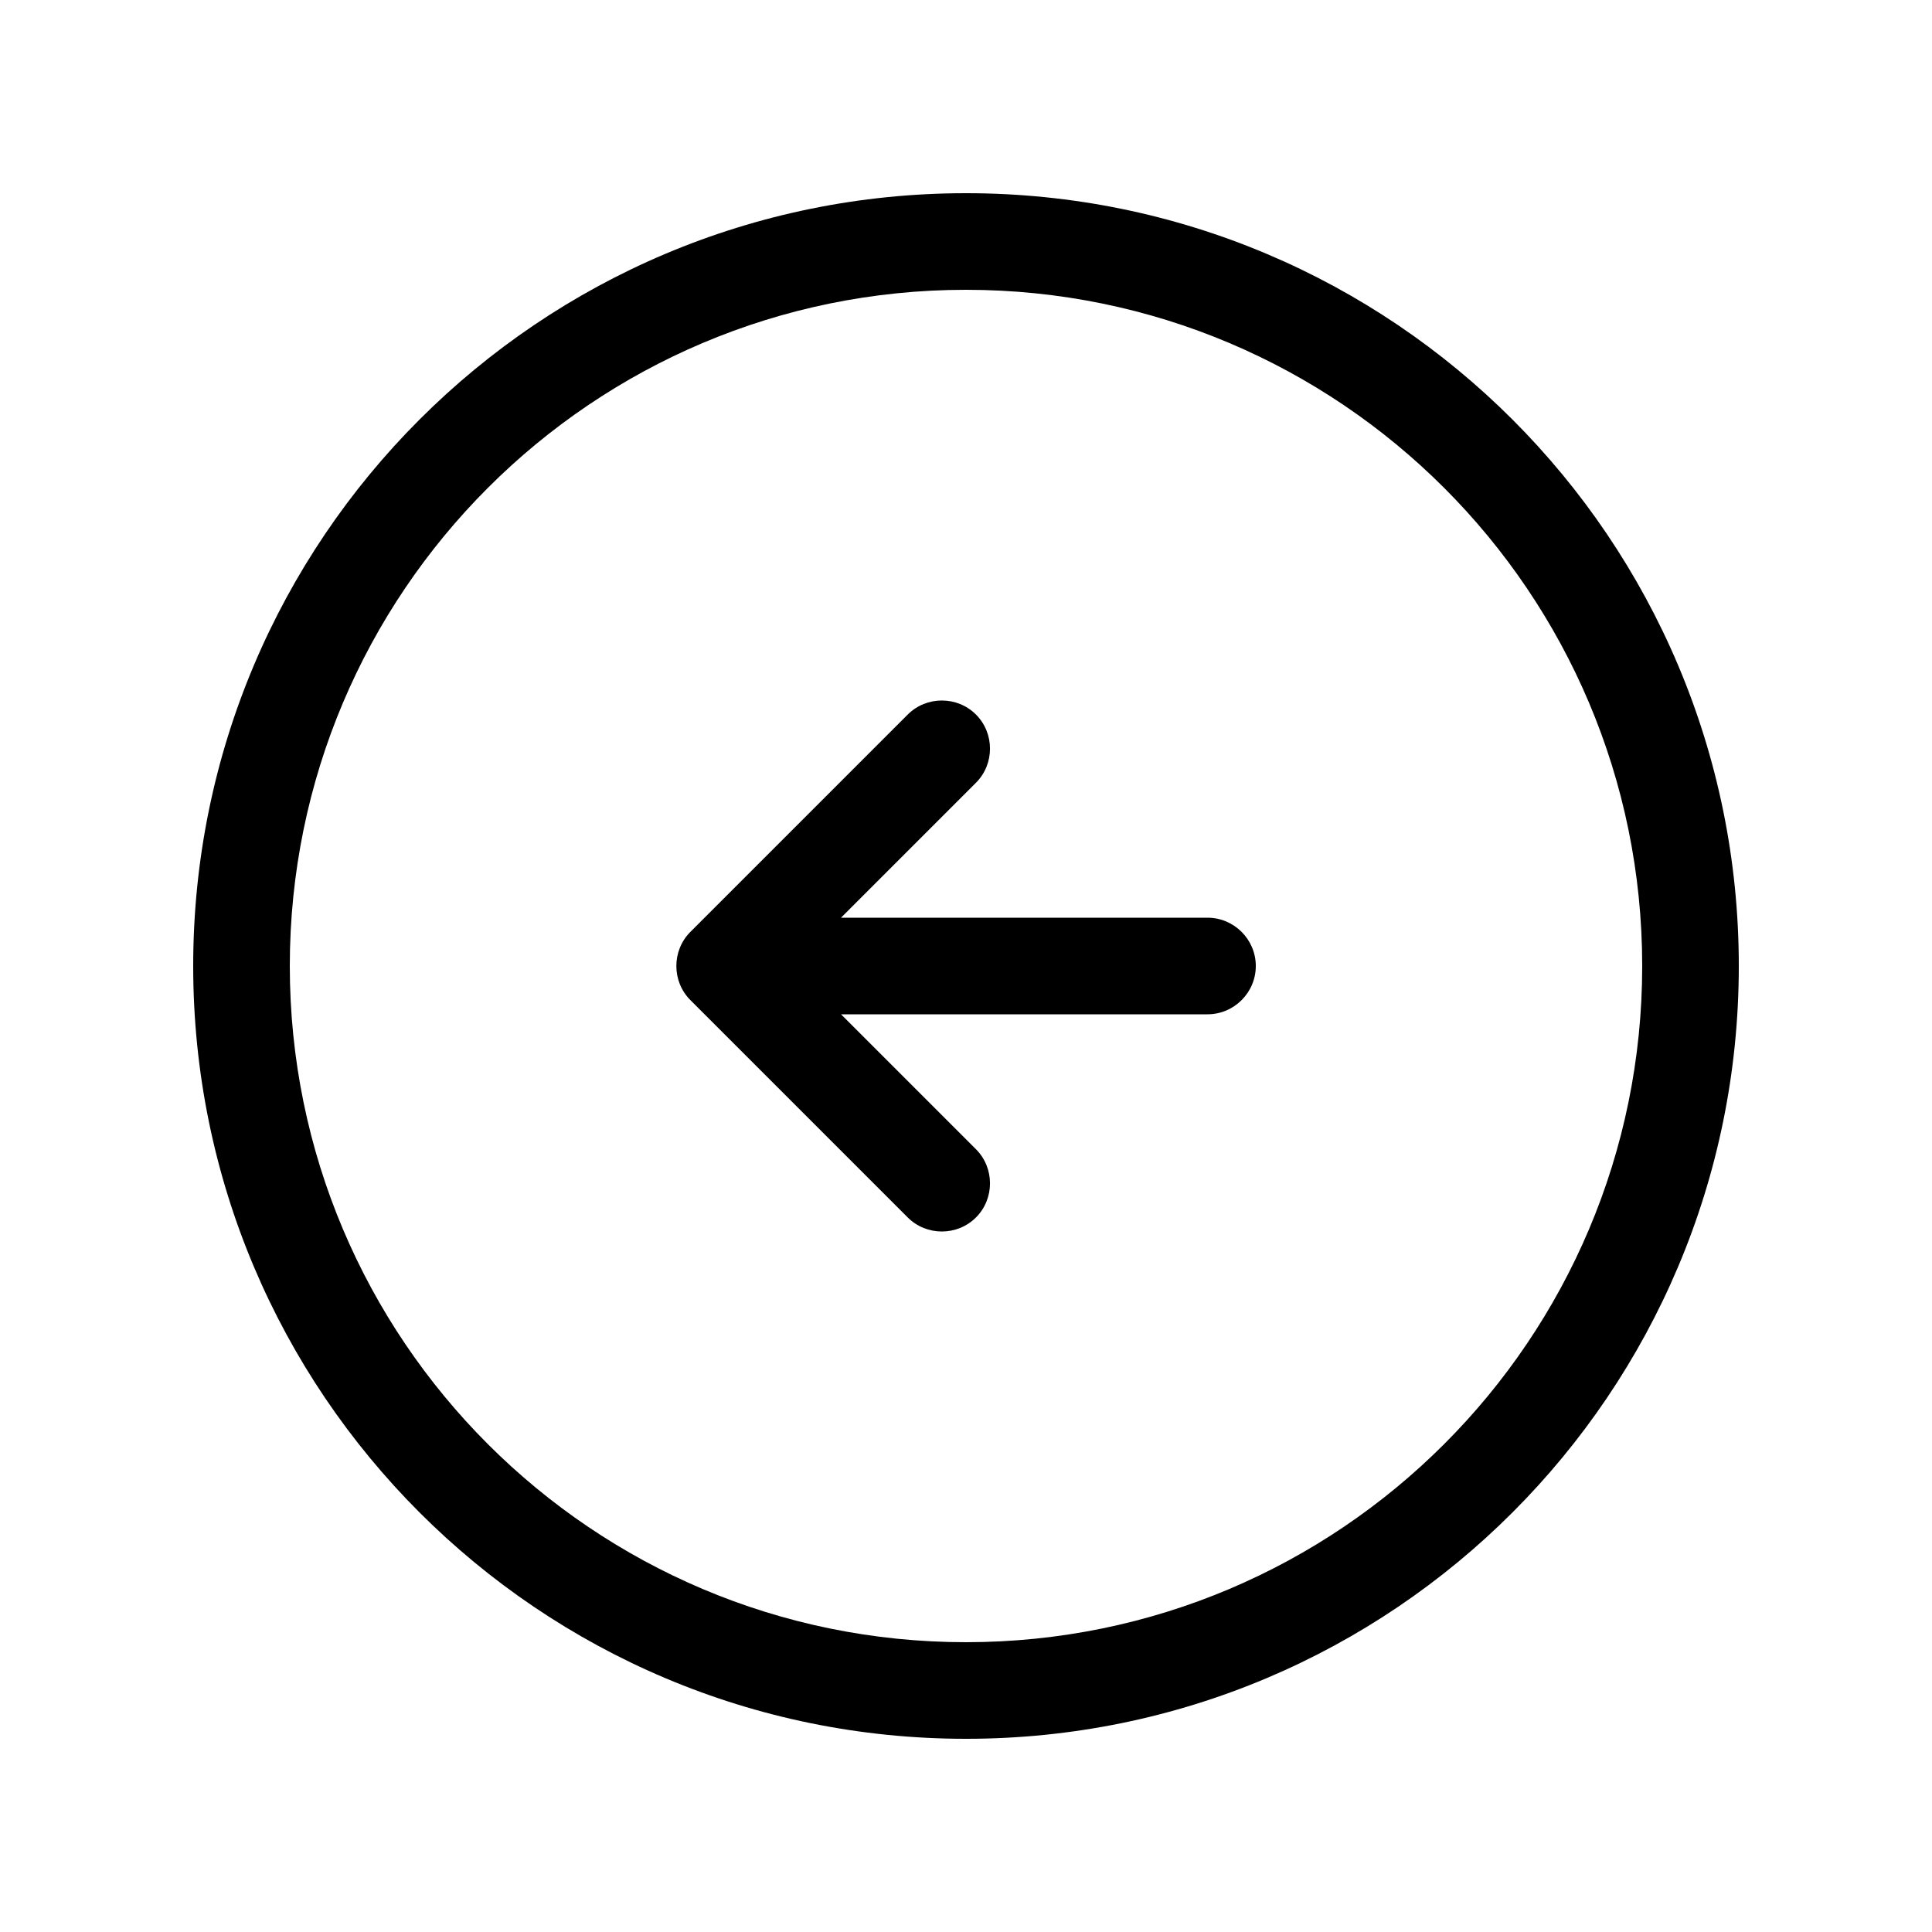 <svg xmlns="http://www.w3.org/2000/svg" viewBox="0 0 640 640"><!--! Font Awesome Pro 7.1.0 by @fontawesome - https://fontawesome.com License - https://fontawesome.com/license (Commercial License) Copyright 2025 Fonticons, Inc. --><path fill="currentColor" d="M320 96C443.7 96 544 196.3 544 320C544 443.7 443.7 544 320 544C196.3 544 96 443.7 96 320C96 196.3 196.3 96 320 96zM320 576C461.4 576 576 461.4 576 320C576 178.6 461.4 64 320 64C178.6 64 64 178.6 64 320C64 461.4 178.6 576 320 576zM228.7 308.7C222.5 314.9 222.5 325.1 228.7 331.3L300.7 403.3C306.9 409.5 317.1 409.5 323.3 403.3C329.5 397.1 329.5 386.9 323.3 380.7L278.6 336L400 336C408.8 336 416 328.8 416 320C416 311.2 408.8 304 400 304L278.6 304L323.3 259.3C329.5 253.1 329.5 242.9 323.3 236.7C317.1 230.5 306.9 230.5 300.7 236.7L228.7 308.7z"/></svg>